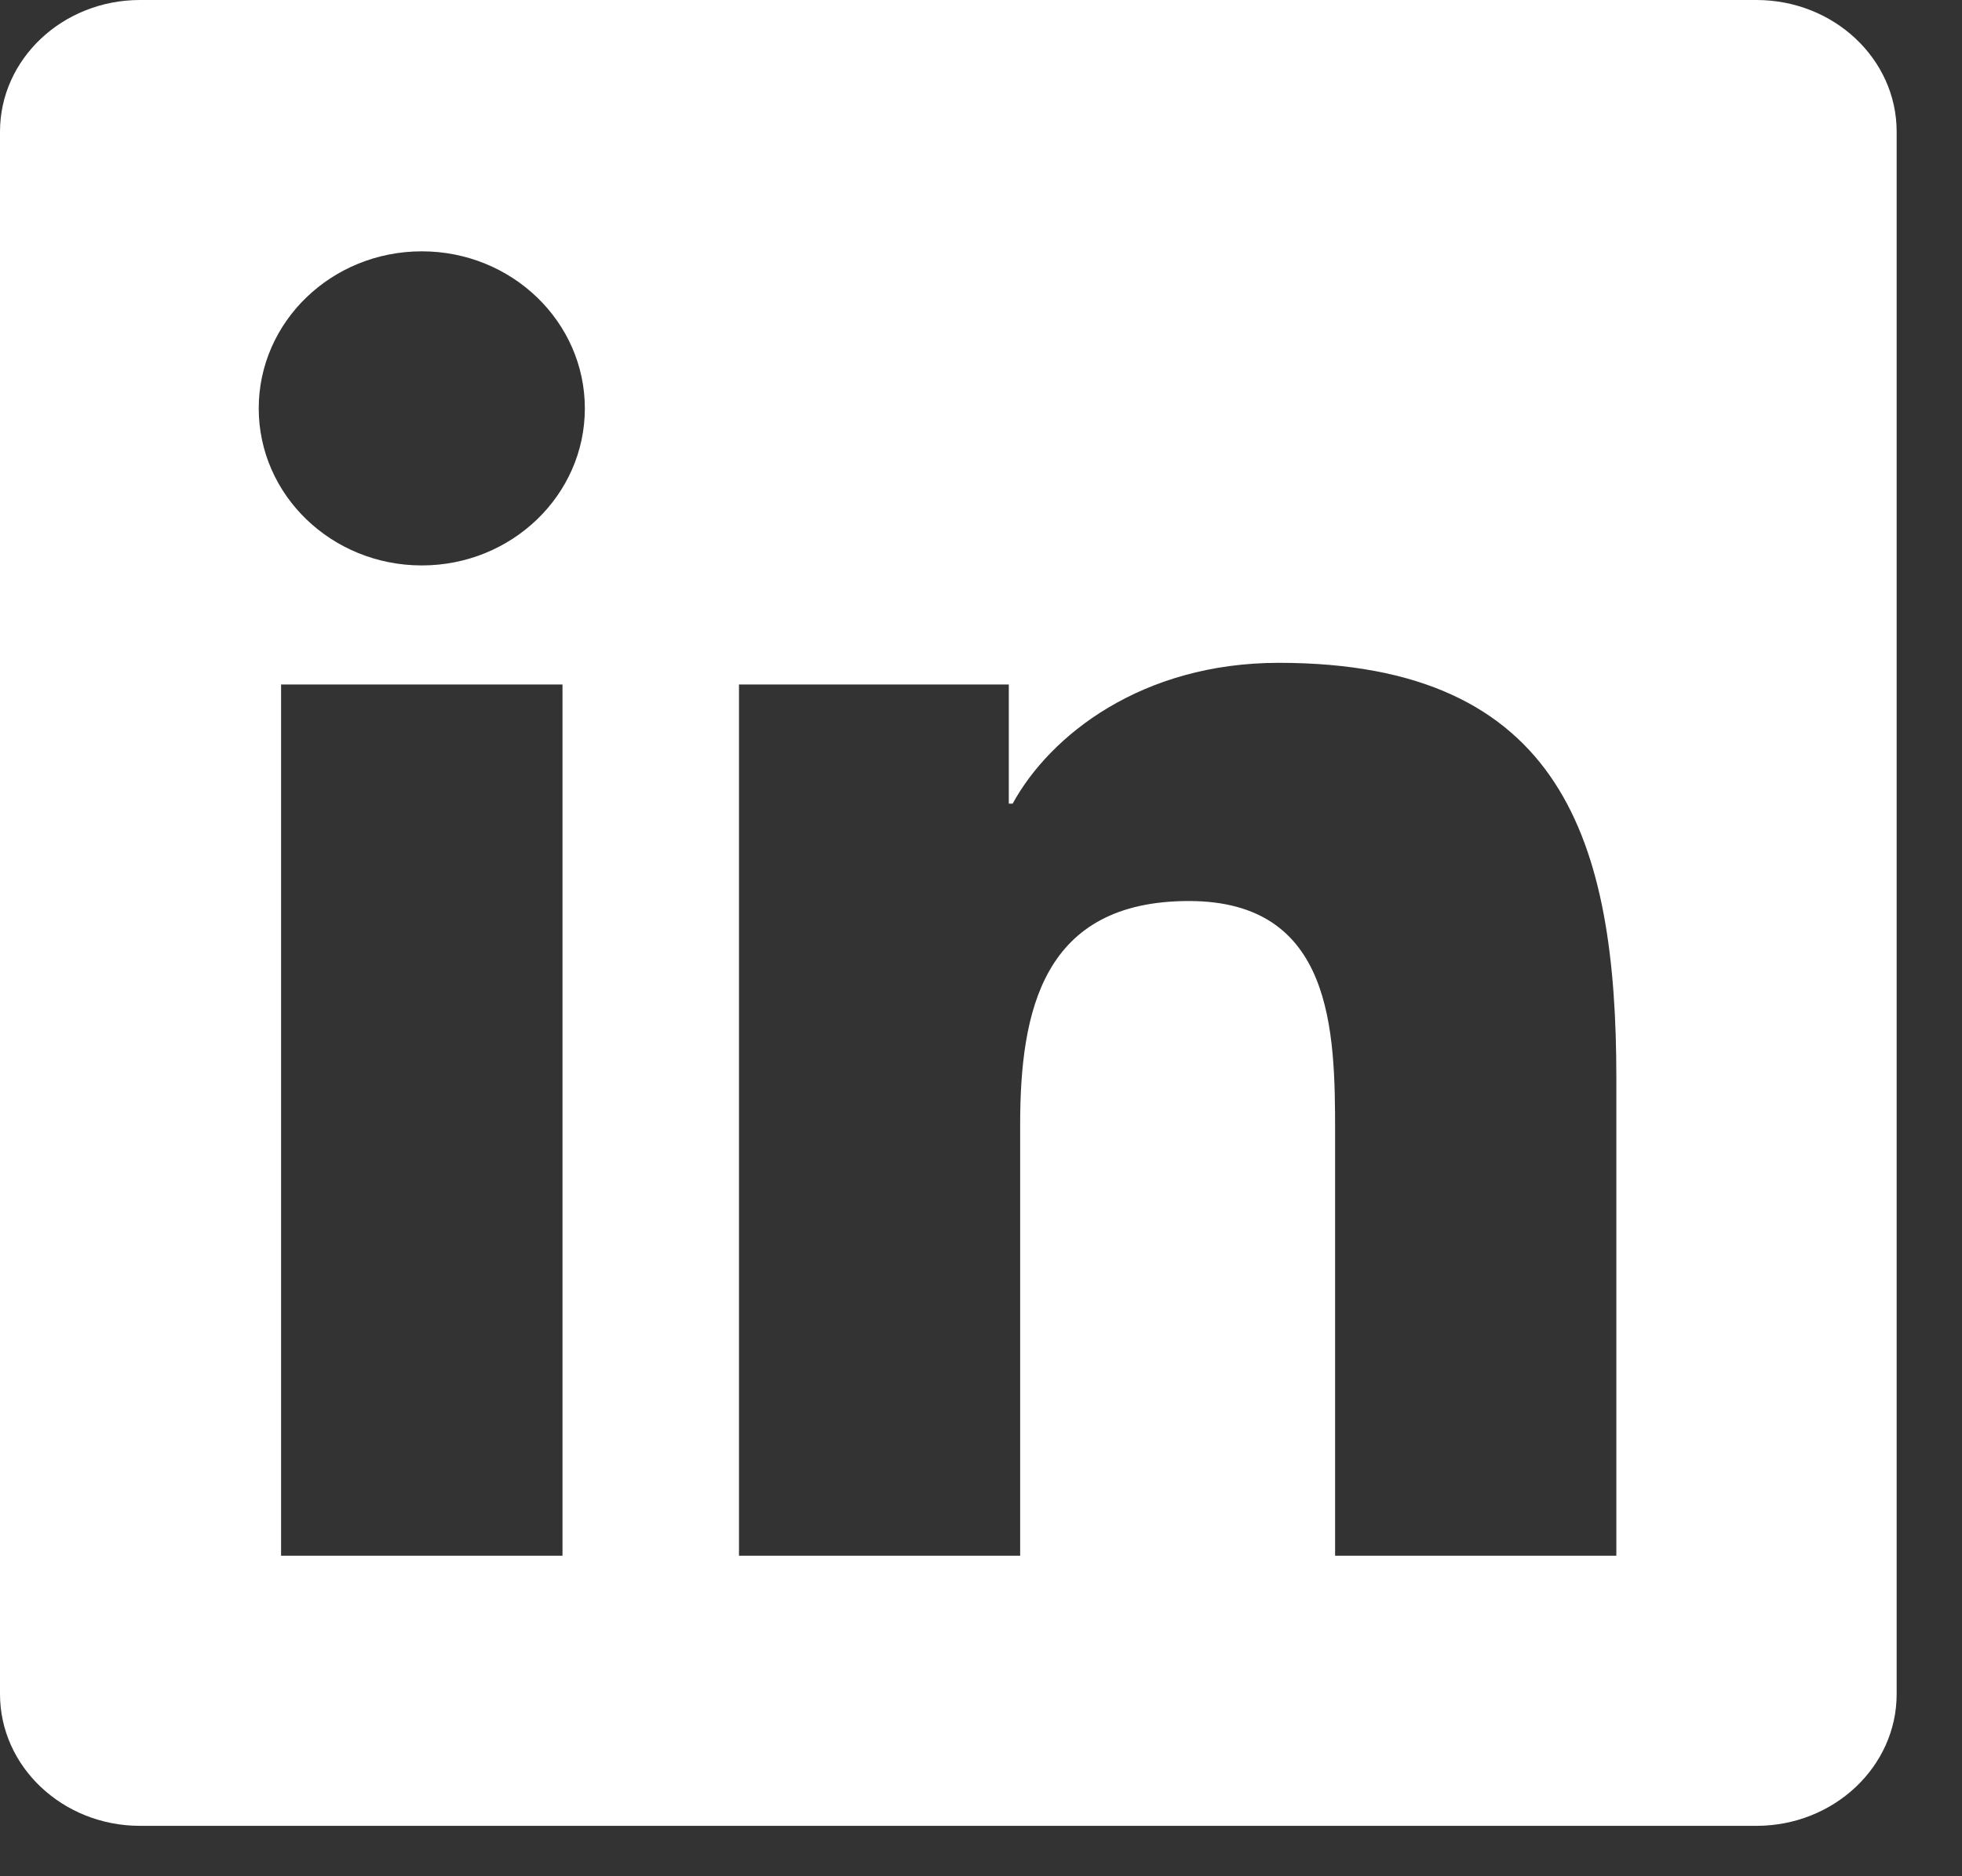 <?xml version="1.0" encoding="UTF-8" standalone="no"?>
<svg width="23px" height="22px" viewBox="0 0 23 22" version="1.1" xmlns="http://www.w3.org/2000/svg" xmlns:xlink="http://www.w3.org/1999/xlink">
    <rect x="0" y="0" width="23" height="22" fill="#333333" stroke="none"/>
    <!-- Generator: Sketch 41.2 (35397) - http://www.bohemiancoding.com/sketch -->
    <title>linkedin</title>
    <desc>Created with Sketch.</desc>
    <defs></defs>
    <g id="linkedin-wrapper" stroke="none" stroke-width="1" fill="none" fill-rule="evenodd">
        <g id="linkedin" transform="translate(-8, -8)" fill="#FFFFFF">
            <g id="Group-5" transform="translate(8, 8)">
                <path d="M18.948,18.242 L15.651,18.242 L15.651,13.274 C15.651,12.089 15.629,10.565 13.937,10.565 C12.221,10.565 11.959,11.856 11.959,13.189 L11.959,18.242 L8.663,18.242 L8.663,8.026 L11.826,8.026 L11.826,9.423 L11.871,9.423 C12.311,8.619 13.387,7.772 14.991,7.772 C18.331,7.772 18.948,9.888 18.948,12.639 L18.948,18.242 Z M4.945,6.63 C3.888,6.63 3.033,5.805 3.033,4.789 C3.033,3.772 3.888,2.947 4.945,2.947 C5.999,2.947 6.856,3.772 6.856,4.789 C6.856,5.805 5.999,6.63 4.945,6.63 Z M3.295,18.242 L6.594,18.242 L6.594,8.026 L3.295,8.026 L3.295,18.242 Z M20.59,0 L1.641,0 C0.736,0 0,0.691 0,1.544 L0,19.864 C0,20.716 0.736,21.409 1.641,21.409 L20.59,21.409 C21.497,21.409 22.234,20.716 22.234,19.864 L22.234,1.544 C22.234,0.691 21.497,0 20.59,0 L20.59,0 Z" id="Fill-4"></path>
            </g>
        </g>
    </g>
</svg>
